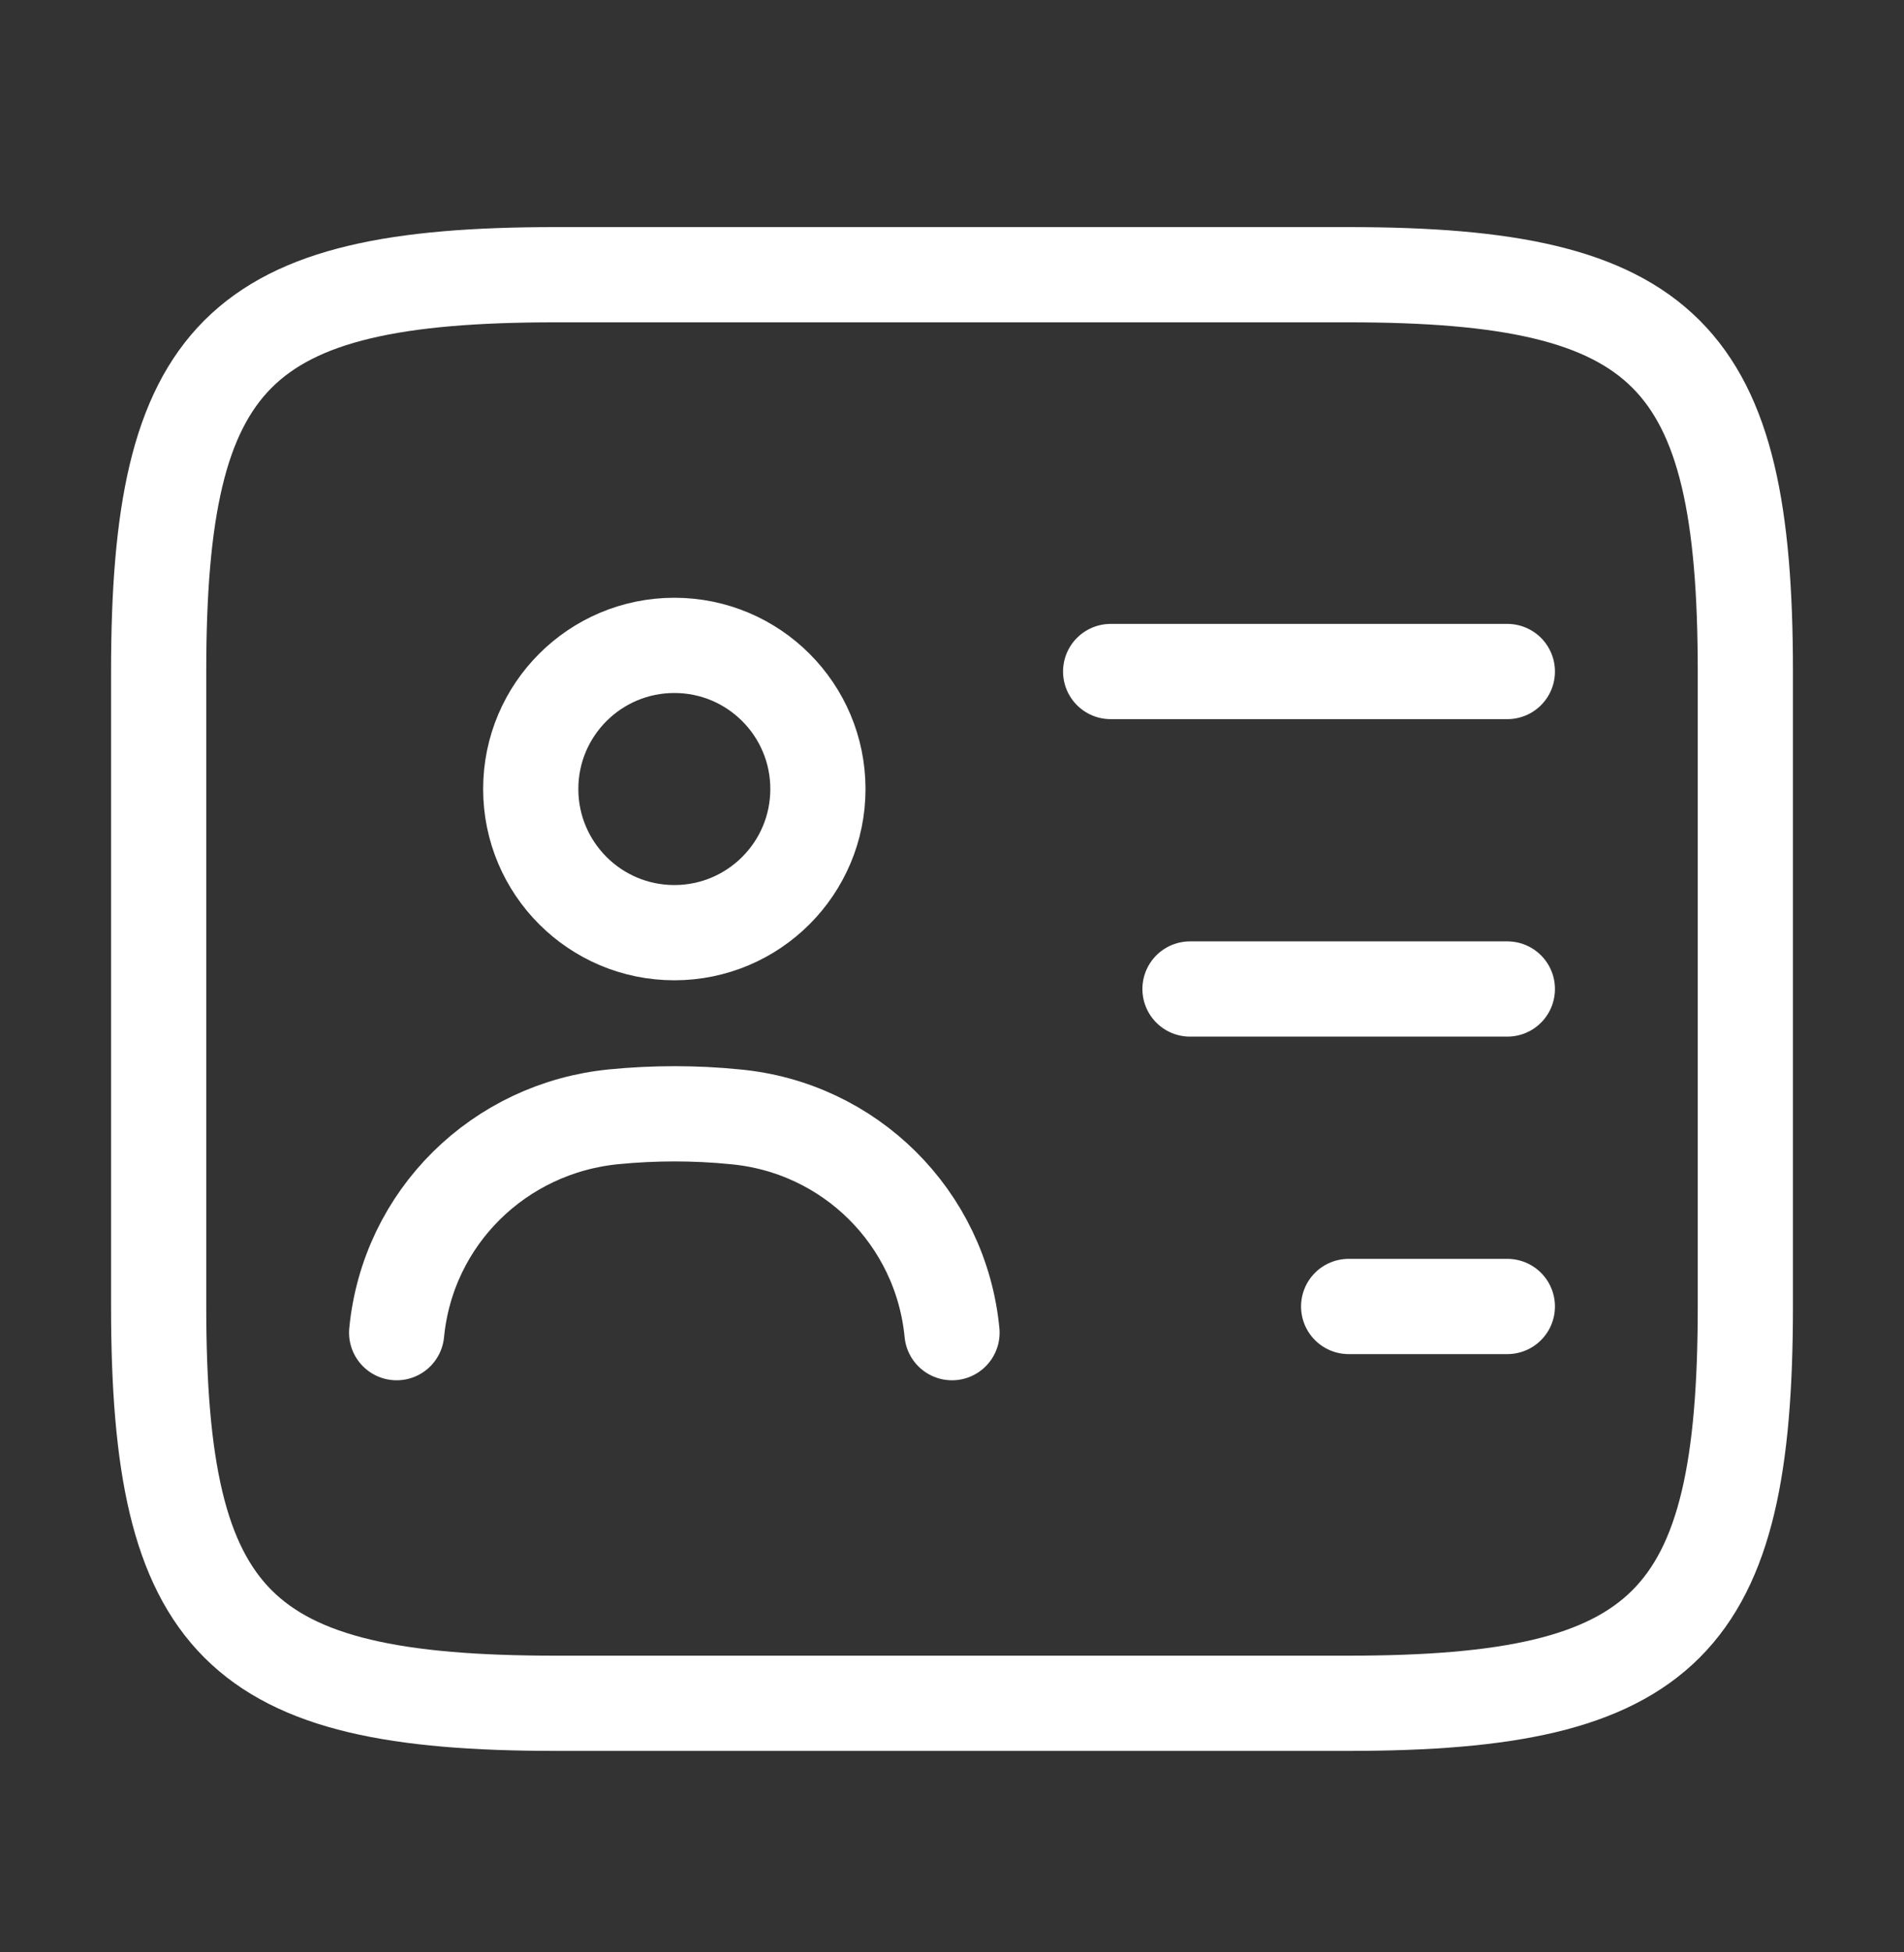 <?xml version="1.0" encoding="UTF-8"?>
<svg xmlns="http://www.w3.org/2000/svg" width="40" height="41" viewBox="0 0 40 41" fill="none">
  <rect x="0" y="0" width="40" height="41" fill="#333333" stroke="none"/>
  <path d="M28.333 35.769H11.667C5 35.769 3.333 34.102 3.333 27.436V14.102C3.333 7.436 5 5.769 11.667 5.769H28.333C35 5.769 36.667 7.436 36.667 14.102V27.436C36.667 34.102 35 35.769 28.333 35.769Z" stroke="white" stroke-width="2" stroke-linecap="round" stroke-linejoin="round"></path>
  <path d="M23.333 14.102H31.667" stroke="white" stroke-width="2" stroke-linecap="round" stroke-linejoin="round"></path>
  <path d="M25 20.769H31.667" stroke="white" stroke-width="2" stroke-linecap="round" stroke-linejoin="round"></path>
  <path d="M28.333 27.436H31.667" stroke="white" stroke-width="2" stroke-linecap="round" stroke-linejoin="round"></path>
  <path d="M14.167 19.586C15.833 19.586 17.183 18.235 17.183 16.569C17.183 14.903 15.833 13.553 14.167 13.553C12.501 13.553 11.15 14.903 11.15 16.569C11.15 18.235 12.501 19.586 14.167 19.586Z" stroke="white" stroke-width="2" stroke-linecap="round" stroke-linejoin="round"></path>
  <path d="M20 27.986C19.767 25.569 17.85 23.669 15.433 23.452C14.6 23.369 13.75 23.369 12.9 23.452C10.483 23.686 8.567 25.569 8.333 27.986" stroke="white" stroke-width="2" stroke-linecap="round" stroke-linejoin="round"></path>
</svg>
